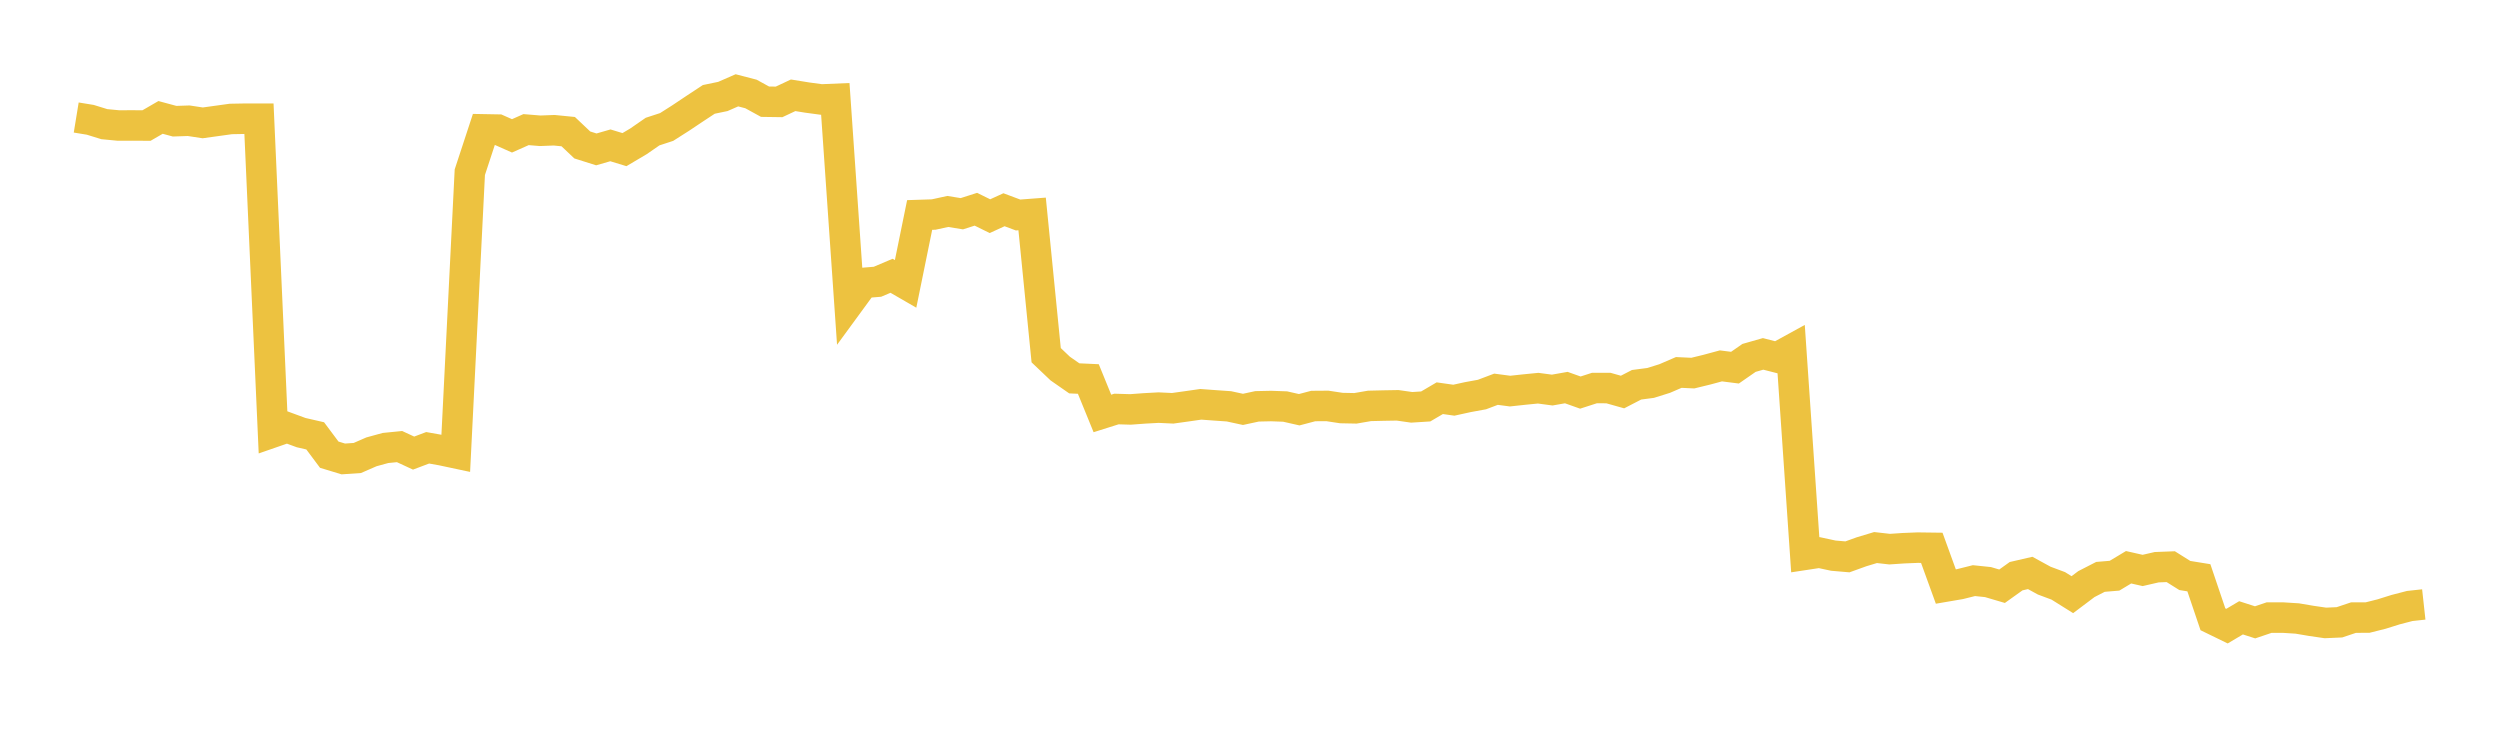 <svg width="164" height="48" xmlns="http://www.w3.org/2000/svg" xmlns:xlink="http://www.w3.org/1999/xlink"><path fill="none" stroke="rgb(237,194,64)" stroke-width="2" d="M5,7.709L5.922,7.86L6.844,8.145L7.766,8.233L8.689,8.23L9.611,8.236L10.533,7.702L11.455,7.951L12.377,7.92L13.299,8.06L14.222,7.932L15.144,7.804L16.066,7.787L16.988,7.787L17.91,28.361L18.832,28.041L19.754,28.38L20.677,28.592L21.599,29.827L22.521,30.107L23.443,30.043L24.365,29.641L25.287,29.388L26.21,29.296L27.132,29.723L28.054,29.375L28.976,29.539L29.898,29.735L30.82,11.296L31.743,8.486L32.665,8.503L33.587,8.912L34.509,8.503L35.431,8.579L36.353,8.544L37.275,8.635L38.198,9.509L39.12,9.8L40.042,9.534L40.964,9.816L41.886,9.27L42.808,8.632L43.731,8.33L44.653,7.743L45.575,7.127L46.497,6.52L47.419,6.328L48.341,5.925L49.263,6.164L50.186,6.671L51.108,6.684L52.03,6.251L52.952,6.4L53.874,6.525L54.796,6.486L55.719,19.819L56.641,18.559L57.563,18.483L58.485,18.091L59.407,18.624L60.329,14.103L61.251,14.073L62.174,13.871L63.096,14.021L64.018,13.726L64.94,14.181L65.862,13.759L66.784,14.104L67.707,14.034L68.629,23.301L69.551,24.178L70.473,24.82L71.395,24.862L72.317,27.122L73.24,26.831L74.162,26.858L75.084,26.79L76.006,26.74L76.928,26.784L77.85,26.655L78.772,26.523L79.695,26.591L80.617,26.655L81.539,26.855L82.461,26.656L83.383,26.636L84.305,26.669L85.228,26.878L86.15,26.635L87.072,26.628L87.994,26.768L88.916,26.786L89.838,26.627L90.76,26.605L91.683,26.589L92.605,26.721L93.527,26.663L94.449,26.122L95.371,26.253L96.293,26.051L97.216,25.882L98.138,25.534L99.06,25.656L99.982,25.556L100.904,25.465L101.826,25.588L102.749,25.425L103.671,25.753L104.593,25.456L105.515,25.457L106.437,25.717L107.359,25.241L108.281,25.12L109.204,24.831L110.126,24.433L111.048,24.476L111.97,24.251L112.892,24.002L113.814,24.119L114.737,23.478L115.659,23.215L116.581,23.451L117.503,22.945L118.425,36.393L119.347,36.253L120.269,36.451L121.192,36.53L122.114,36.197L123.036,35.919L123.958,36.024L124.88,35.962L125.802,35.925L126.725,35.937L127.647,38.477L128.569,38.319L129.491,38.089L130.413,38.185L131.335,38.457L132.257,37.798L133.18,37.585L134.102,38.089L135.024,38.433L135.946,39.01L136.868,38.316L137.79,37.843L138.713,37.766L139.635,37.212L140.557,37.421L141.479,37.209L142.401,37.174L143.323,37.752L144.246,37.902L145.168,40.626L146.09,41.075L147.012,40.529L147.934,40.826L148.856,40.514L149.778,40.515L150.701,40.573L151.623,40.73L152.545,40.864L153.467,40.824L154.389,40.515L155.311,40.513L156.234,40.281L157.156,39.992L158.078,39.753L159,39.652"></path></svg>